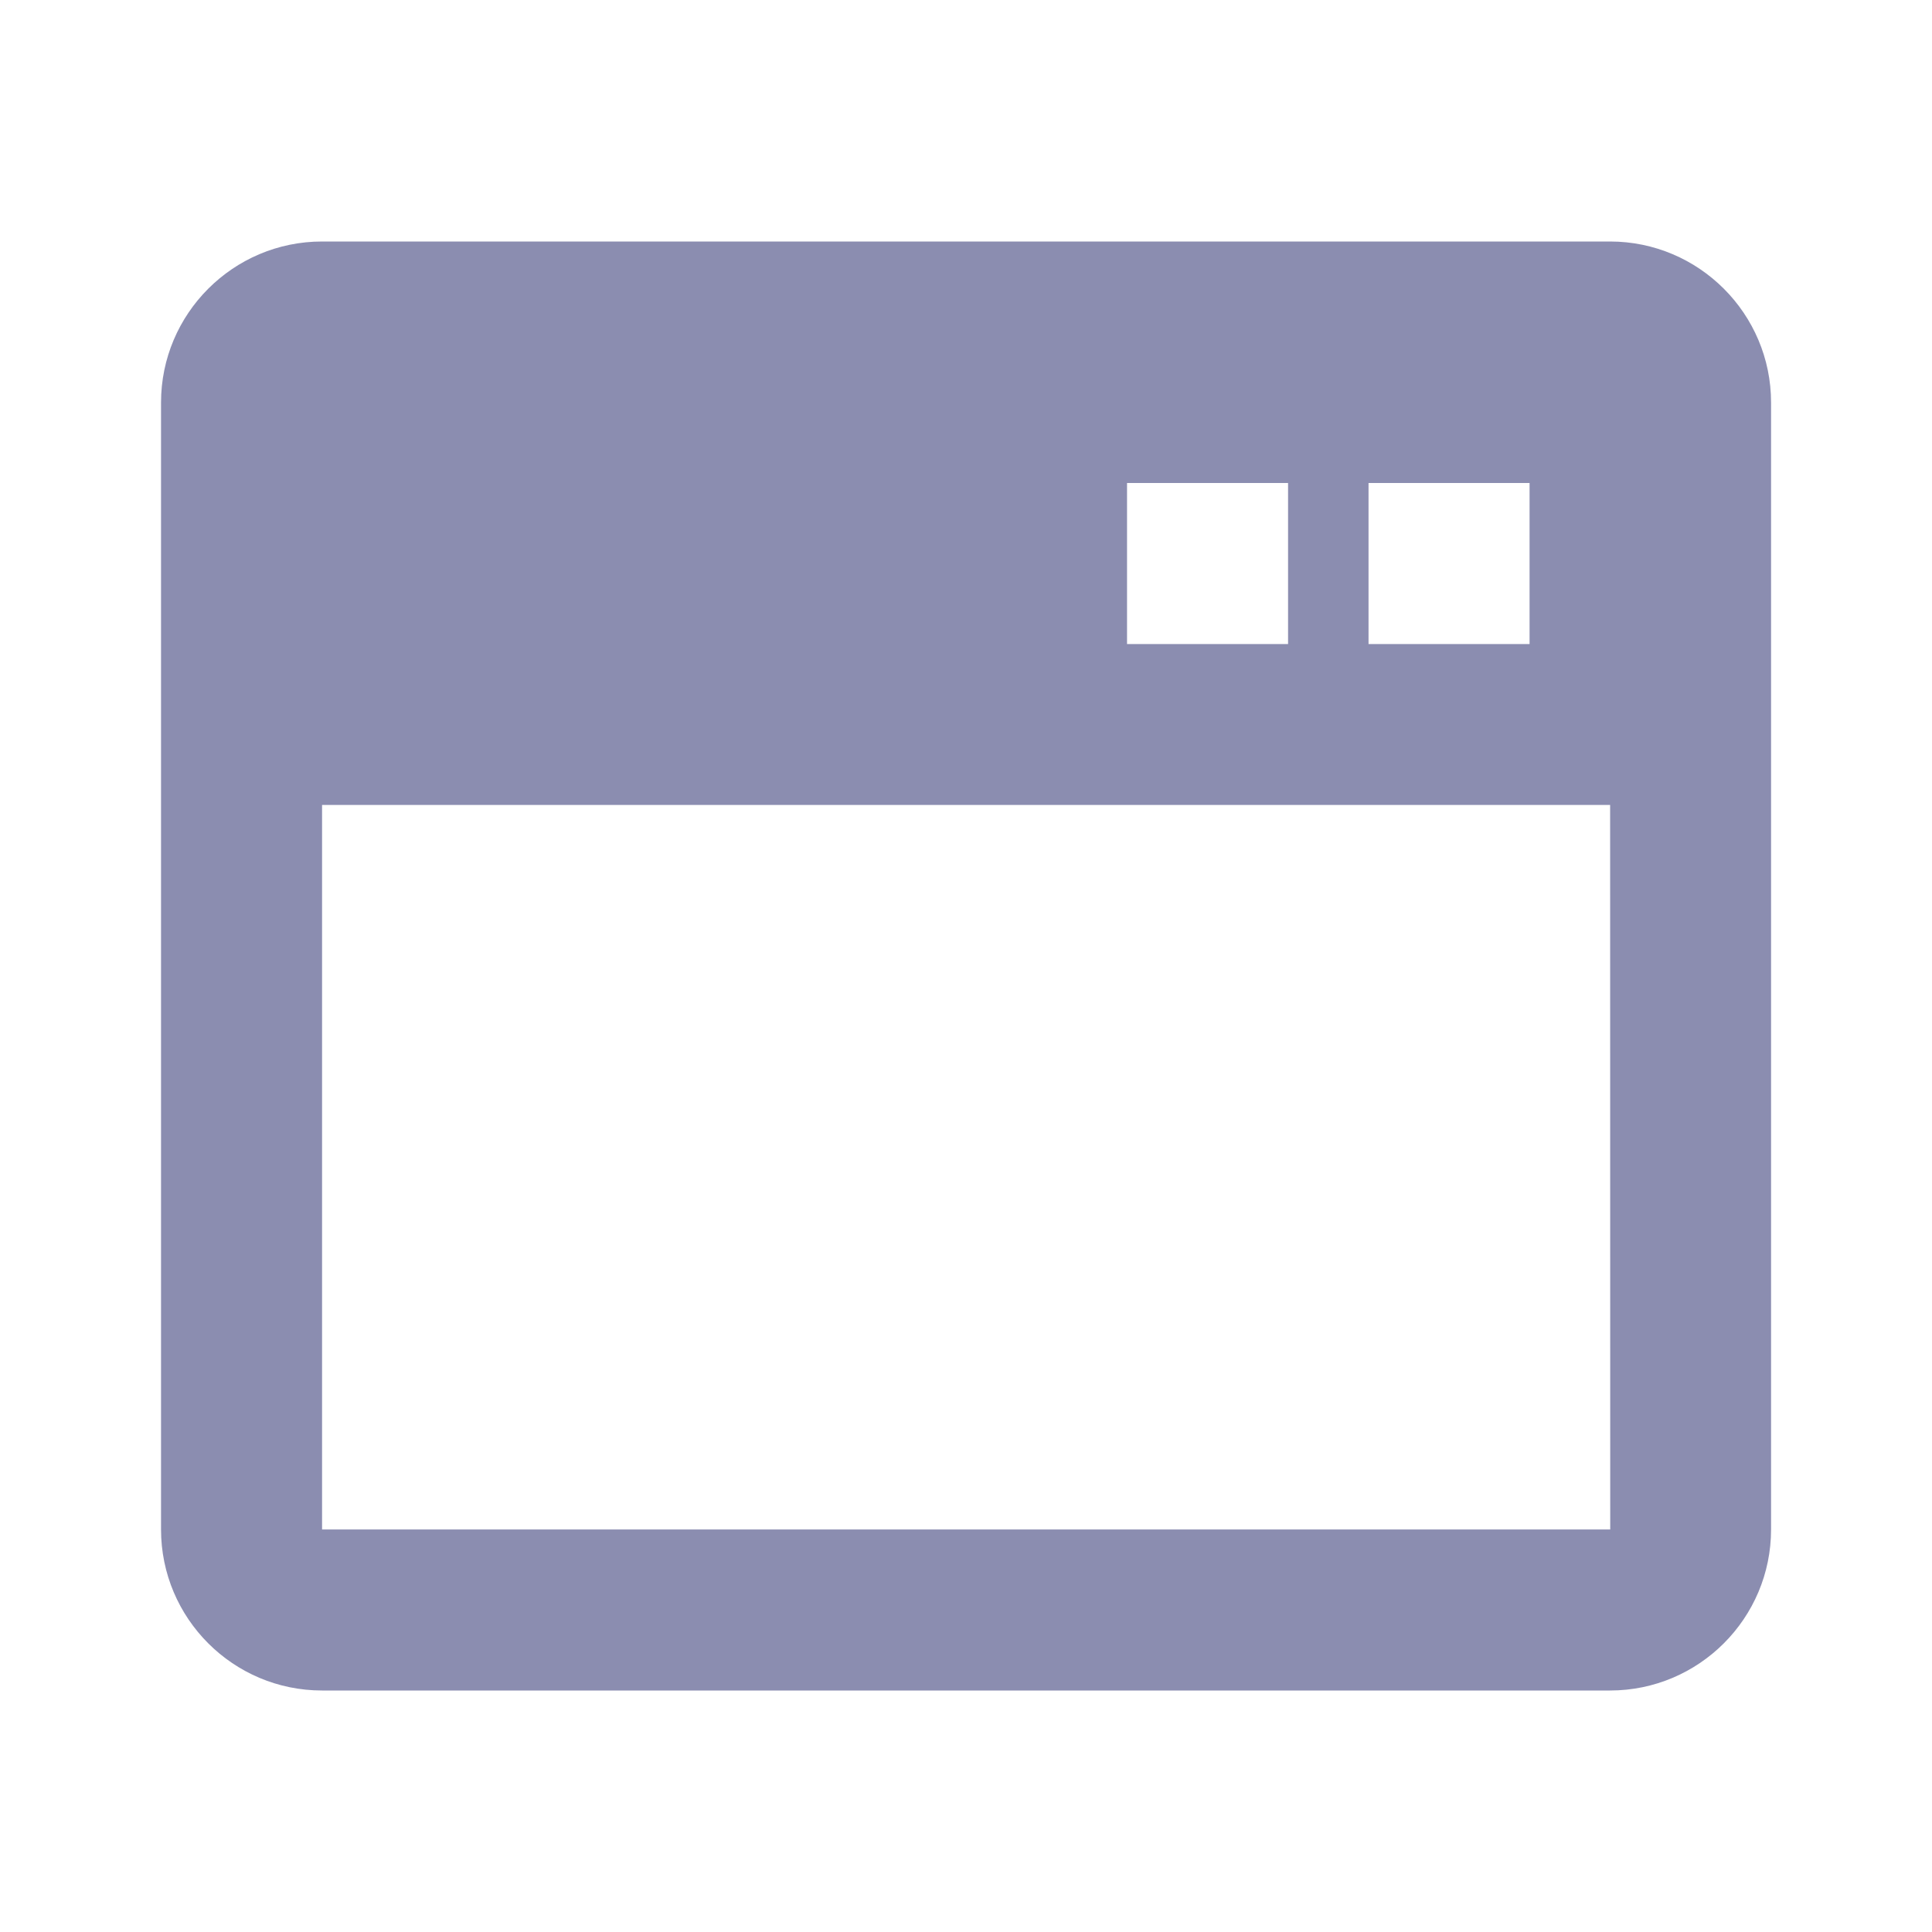 <?xml version="1.0" encoding="UTF-8"?>
<svg xmlns="http://www.w3.org/2000/svg" width="20" height="20" viewBox="0 0 20 20" fill="none">
  <path d="M16.667 2.5H3.334C2.414 2.5 1.667 3.248 1.667 4.167V15.833C1.667 16.753 2.414 17.5 3.334 17.5H16.667C17.586 17.5 18.334 16.753 18.334 15.833V4.167C18.334 3.248 17.586 2.5 16.667 2.5ZM14.167 5H15.834V6.667H14.167V5ZM11.667 5H13.334V6.667H11.667V5ZM3.334 15.833V8.333H16.668L16.669 15.833H3.334Z" fill="#8B8DB0"></path>
</svg>
